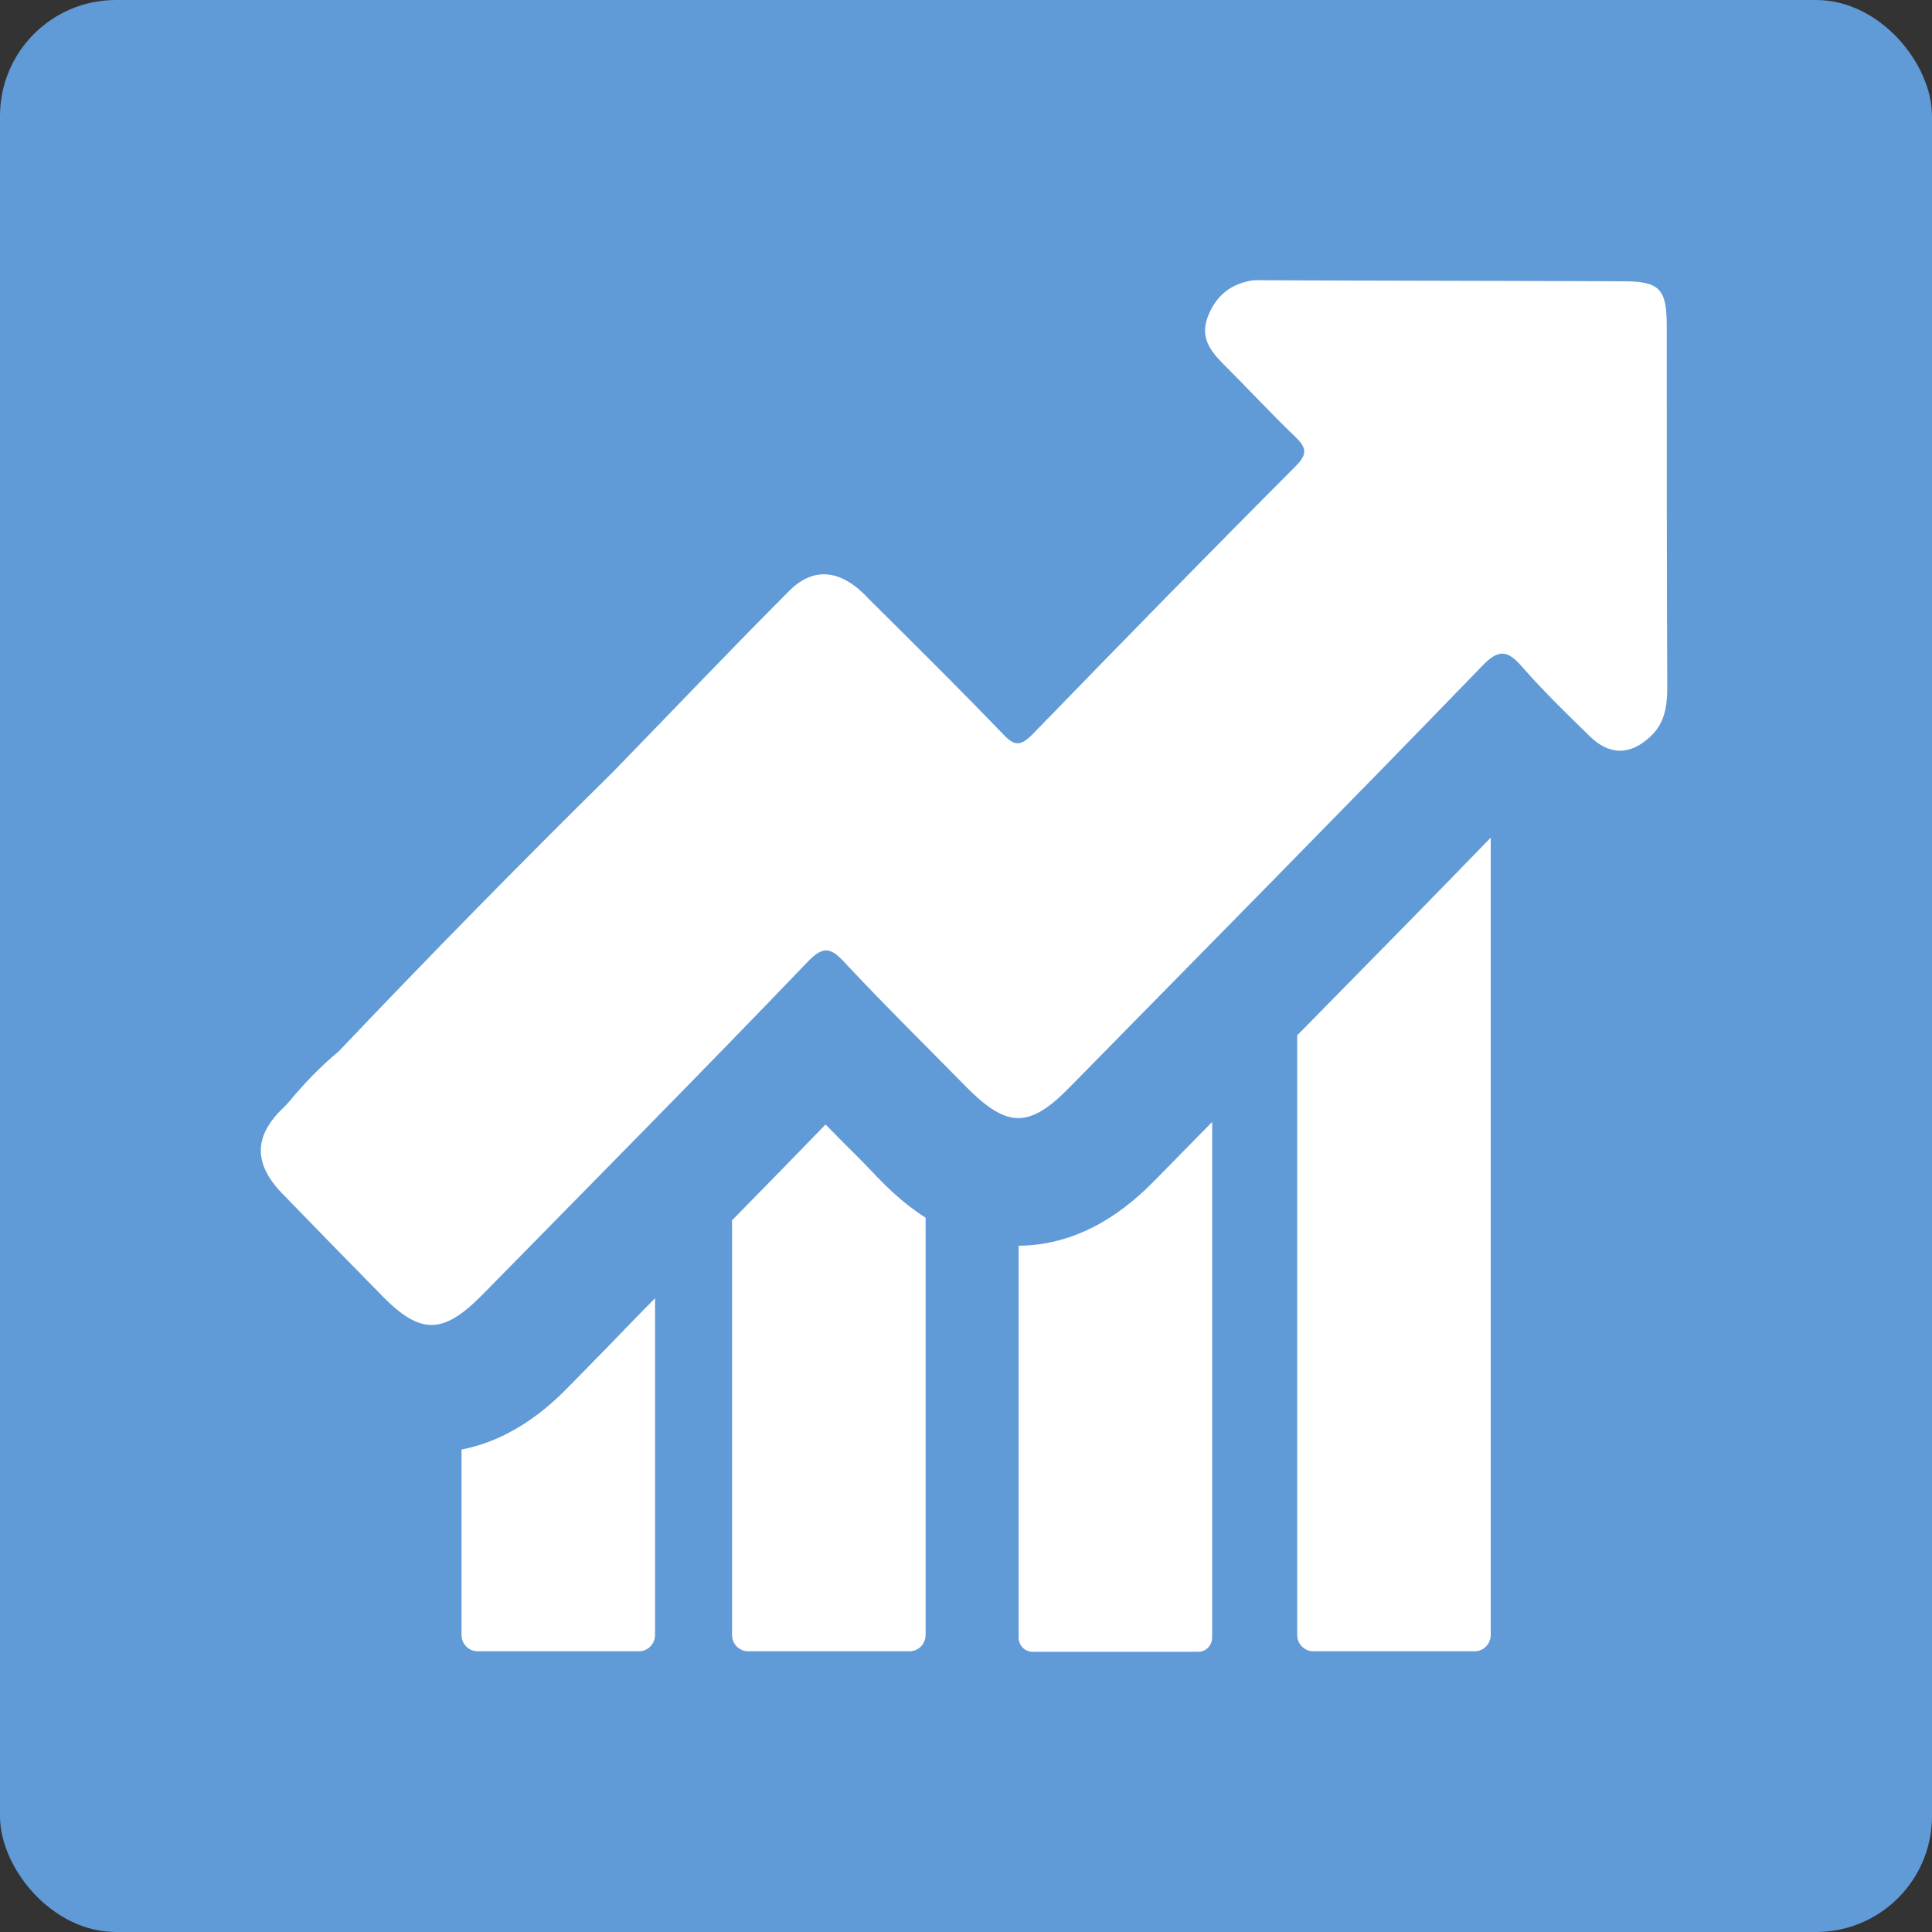 <?xml version="1.0" encoding="UTF-8"?> <svg xmlns="http://www.w3.org/2000/svg" width="200" height="200" viewBox="0 0 200 200" fill="none"><rect x="0" y="0" width="200" height="200" fill="#333333" stroke="none"/> <rect width="200" height="200" rx="12" fill="#609BD8"></rect> <path d="M172.541 33.707C172.541 29.857 171.765 29.119 167.986 29.119C155.716 29.066 143.498 29.066 131.228 29.013C130.607 29.013 129.986 28.96 129.416 29.066C127.19 29.488 125.74 30.806 124.964 32.969C124.291 34.973 125.275 36.291 126.569 37.61C129.106 40.142 131.539 42.779 134.076 45.205C135.266 46.365 135.37 46.998 134.127 48.264C124.964 57.441 115.904 66.723 106.896 76.005C105.55 77.377 104.929 77.166 103.738 75.9C99.234 71.206 94.574 66.618 89.967 62.029C87.223 59.023 84.324 58.548 81.735 61.133C75.574 67.303 69.569 73.632 63.46 79.908C53.831 89.402 44.356 99.053 35.038 108.863C33.122 110.445 31.414 112.239 29.809 114.19C29.653 114.348 29.498 114.506 29.343 114.665C26.185 117.671 26.236 120.572 29.395 123.736C32.76 127.217 36.177 130.698 39.593 134.179C43.528 138.187 45.858 138.134 49.844 134.126C61.13 122.629 72.468 111.184 83.599 99.581C85.255 97.84 86.032 98.104 87.482 99.686C91.572 104.064 95.869 108.283 100.062 112.555C104.255 116.774 106.533 116.827 110.675 112.608C124.964 98.051 139.253 83.6 153.438 68.938C155.146 67.145 156.078 67.303 157.58 69.044C159.754 71.522 162.136 73.843 164.517 76.164C166.588 78.221 168.762 78.221 170.885 76.216C172.334 74.845 172.593 73.105 172.593 71.153C172.541 58.654 172.541 46.207 172.541 33.707Z" fill="white"></path> <path d="M105.448 128.959V169.517C105.448 170.361 106.121 170.994 106.897 170.994H124.034C124.862 170.994 125.483 170.308 125.483 169.517V116.143C123.568 118.094 121.704 119.993 119.788 121.944C117.925 123.843 112.955 128.906 105.448 128.959Z" fill="white"></path> <path d="M134.285 107.177V169.253C134.285 170.203 135.061 170.941 135.941 170.941H152.663C153.595 170.941 154.32 170.15 154.32 169.253V86.713C147.693 93.57 140.911 100.426 134.285 107.177Z" fill="white"></path> <path d="M87.328 118.305C86.707 117.673 86.086 117.04 85.464 116.407C82.255 119.729 78.993 123.052 75.783 126.322V169.253C75.783 170.203 76.56 170.941 77.44 170.941H94.162C95.094 170.941 95.819 170.15 95.819 169.253V126.058C93.489 124.582 91.781 122.841 90.849 121.892C89.71 120.679 88.519 119.466 87.328 118.305Z" fill="white"></path> <path d="M58.957 143.463C57.508 144.939 53.573 148.948 47.775 150.055V169.253C47.775 170.202 48.551 170.941 49.432 170.941H66.154C67.085 170.941 67.81 170.15 67.81 169.253V134.391C67.241 134.971 66.671 135.552 66.102 136.132C63.72 138.611 61.339 141.037 58.957 143.463Z" fill="white"></path> </svg> 